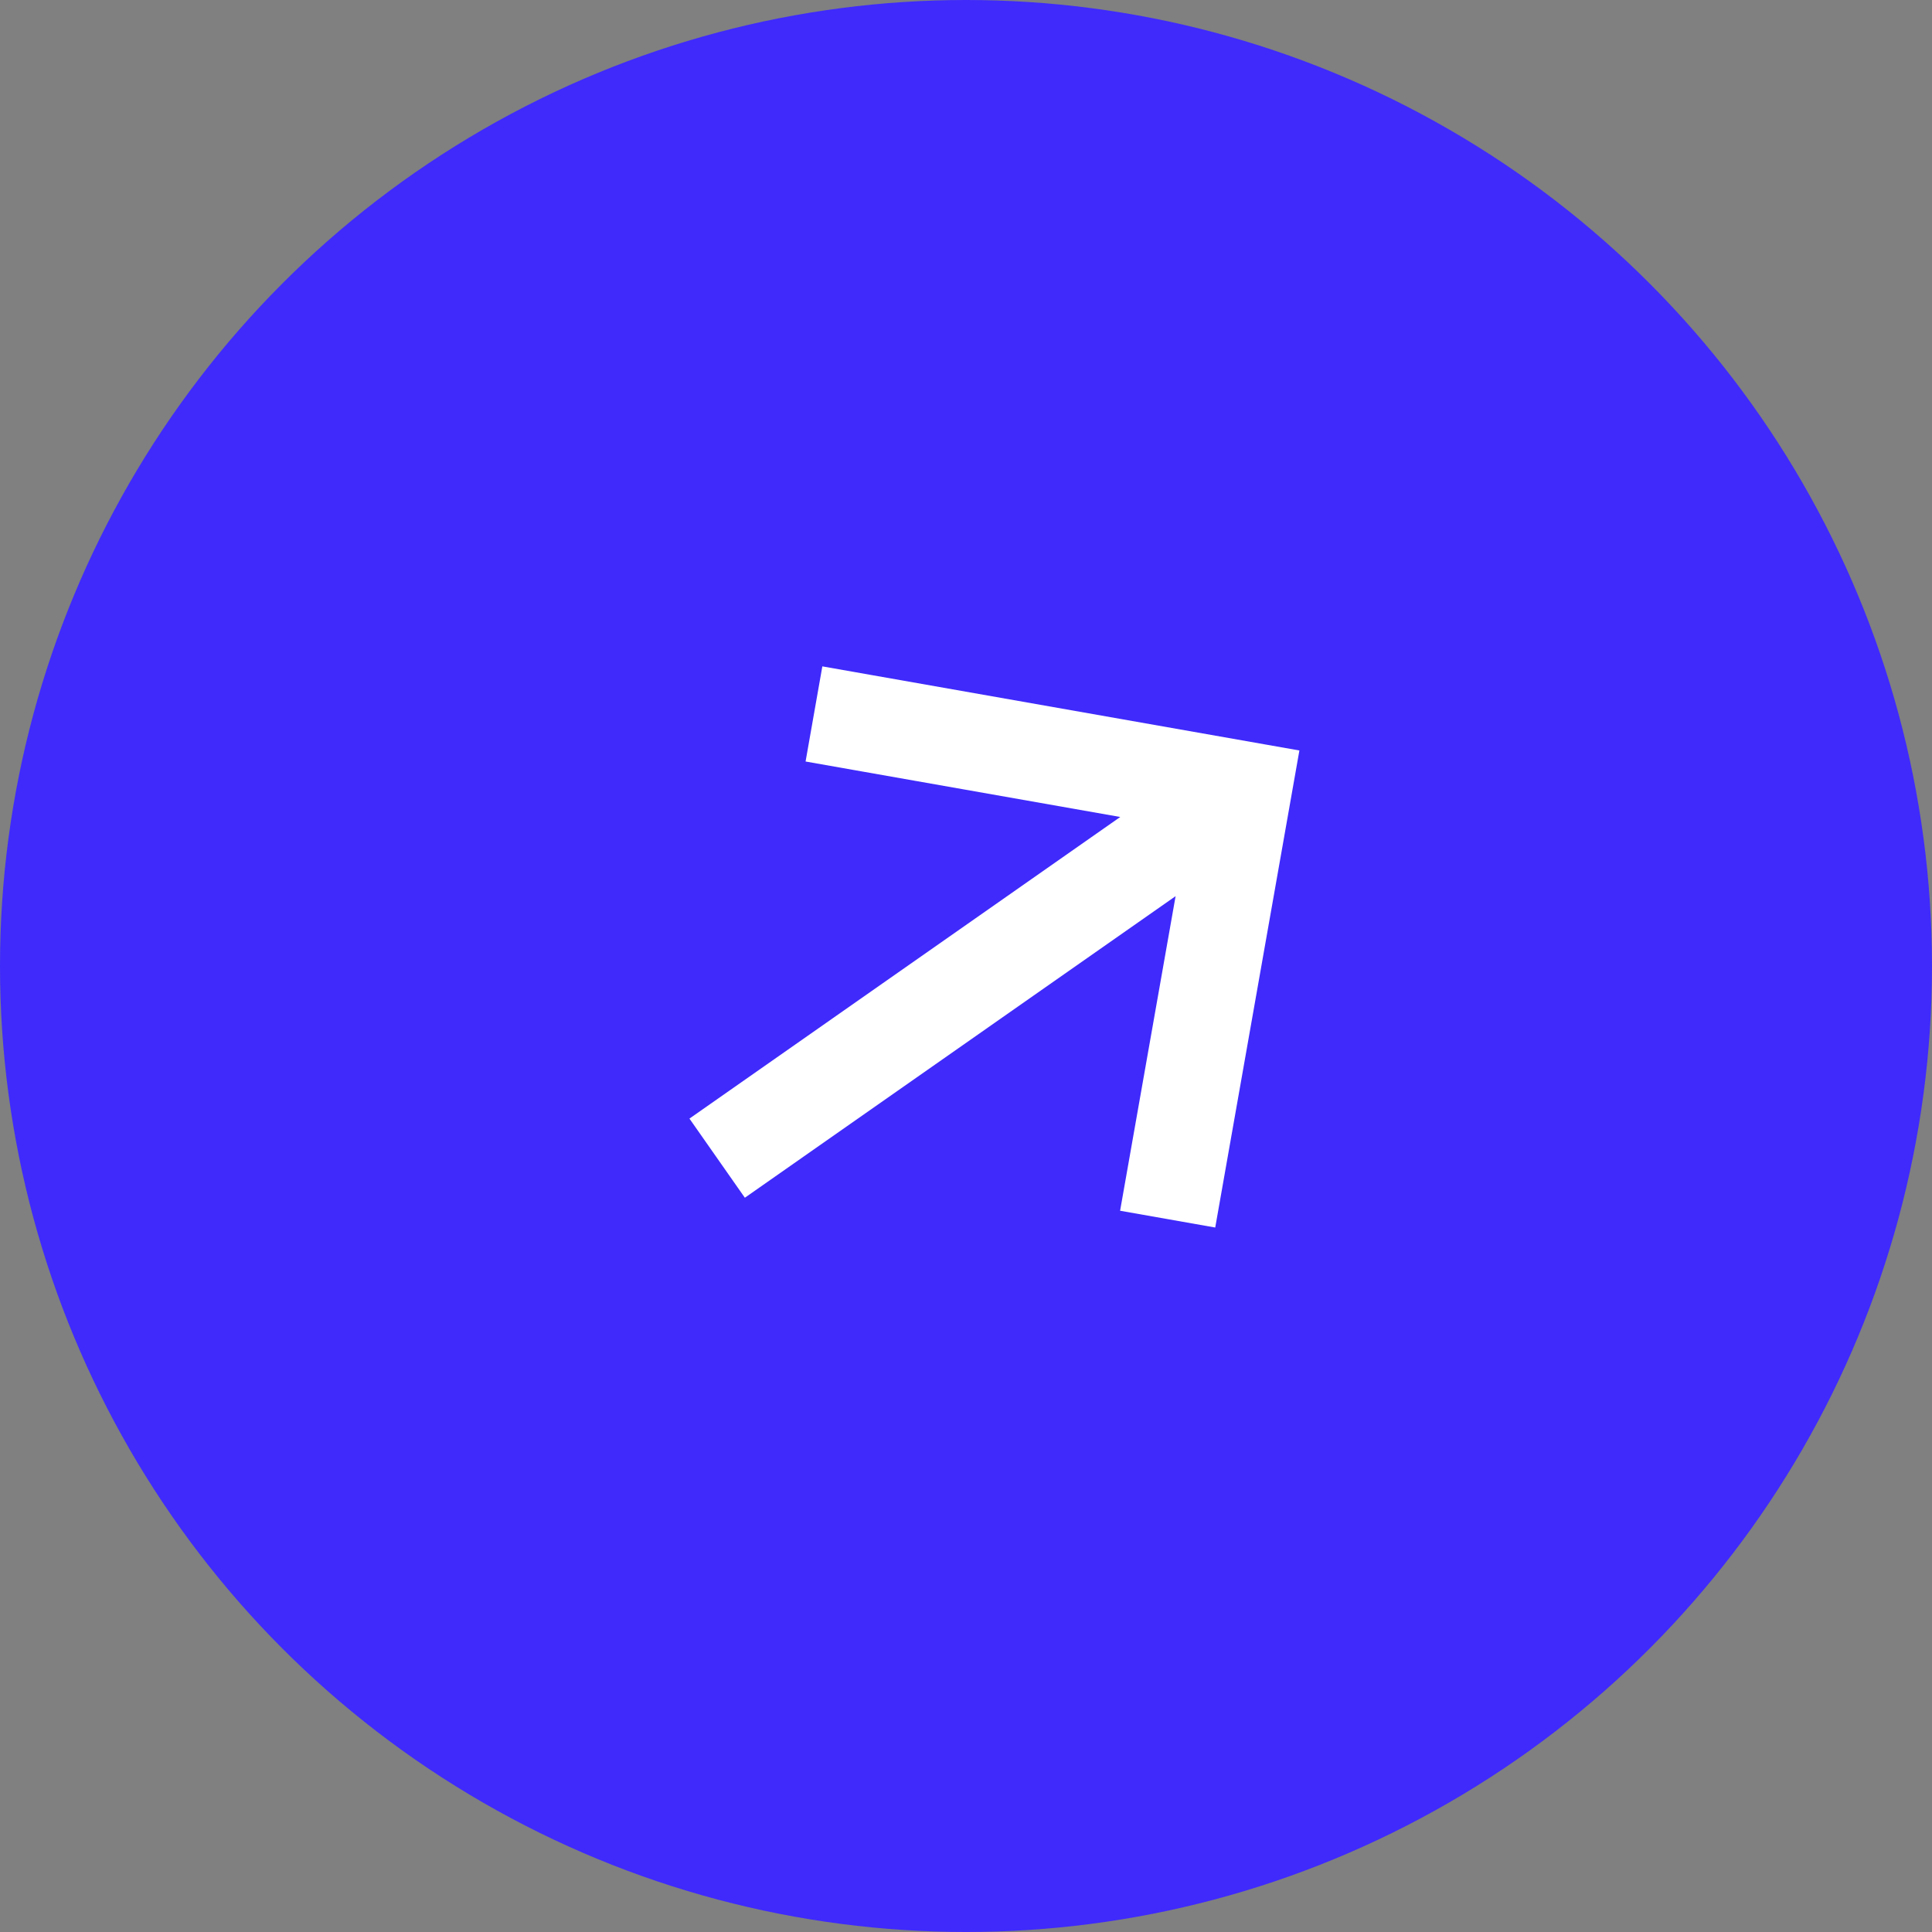 <?xml version="1.0" encoding="UTF-8"?> <svg xmlns="http://www.w3.org/2000/svg" width="40" height="40" viewBox="0 0 40 40" fill="none"><rect x="0" y="0" width="40" height="40" fill="#808080" stroke="none"/><circle cx="20" cy="20" r="20" fill="#3F2AFB"></circle><path d="M17.837 14.955L25.744 16.349L24.349 24.256M25.098 16.802L15.667 23.405" stroke="white" stroke-width="2" stroke-miterlimit="10" stroke-linecap="square"></path></svg> 